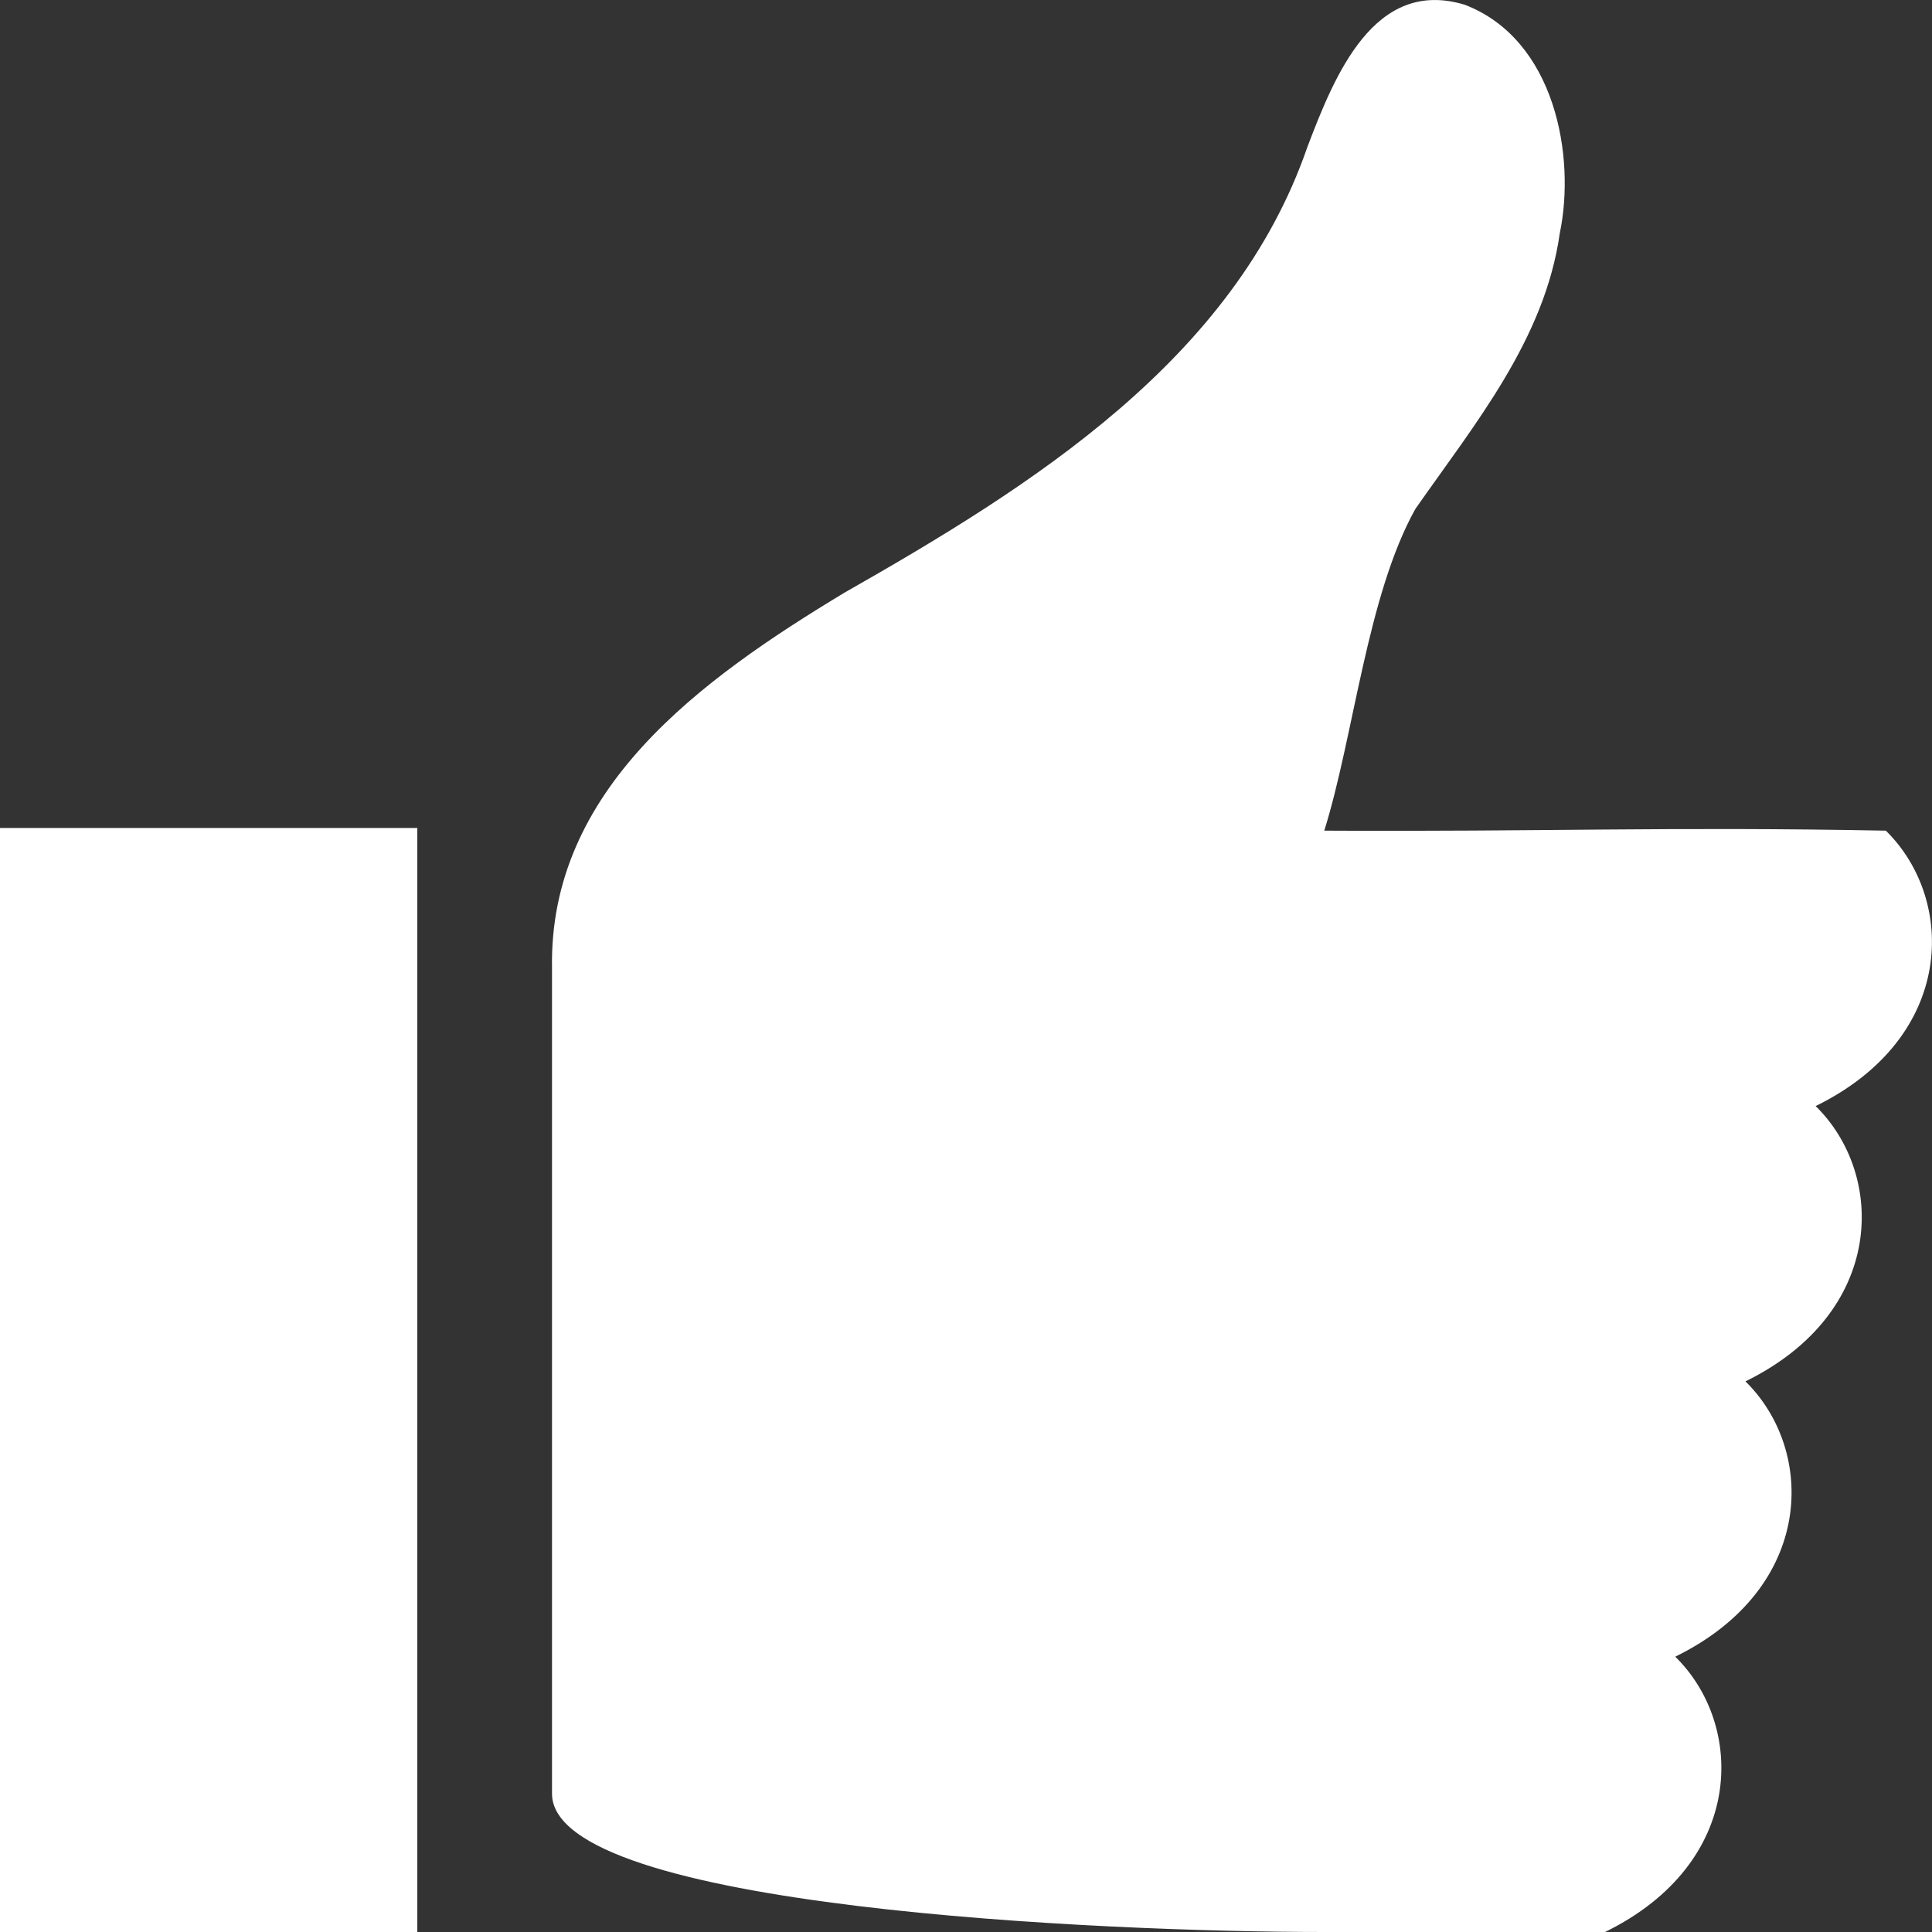 <svg xmlns="http://www.w3.org/2000/svg" width="18" height="18" viewBox="0 0 18 18" fill="none">
  <rect x="0" y="0" width="18" height="18" fill="#333333" stroke="none"/>
  <g clip-path="url(#clip0_239_950)">
    <path d="M5.143 9.022C5.113 7.354 6.523 6.333 7.869 5.521C9.617 4.527 11.496 3.349 12.179 1.374C12.434 0.701 12.803 -0.211 13.646 0.044C14.489 0.367 14.682 1.456 14.532 2.174C14.392 3.162 13.742 3.947 13.187 4.741C12.736 5.549 12.613 6.861 12.338 7.739C14.376 7.75 15.534 7.7 17.57 7.739C18.224 8.381 18.224 9.663 16.916 10.305C17.57 10.946 17.57 12.228 16.262 12.87C16.916 13.511 16.916 14.793 15.608 15.435C16.262 16.076 16.262 17.359 14.954 18H12.338C10.286 18 5.161 17.777 5.143 16.717C5.143 14.387 5.143 11.352 5.143 9.022Z" fill="white"/>
    <path d="M3.888 18H0V7.714H3.888V18Z" fill="white"/>
  </g>
  <defs>
    <clipPath id="clip0_239_950">
      <rect width="18" height="18" fill="white"/>
    </clipPath>
  </defs>
</svg>